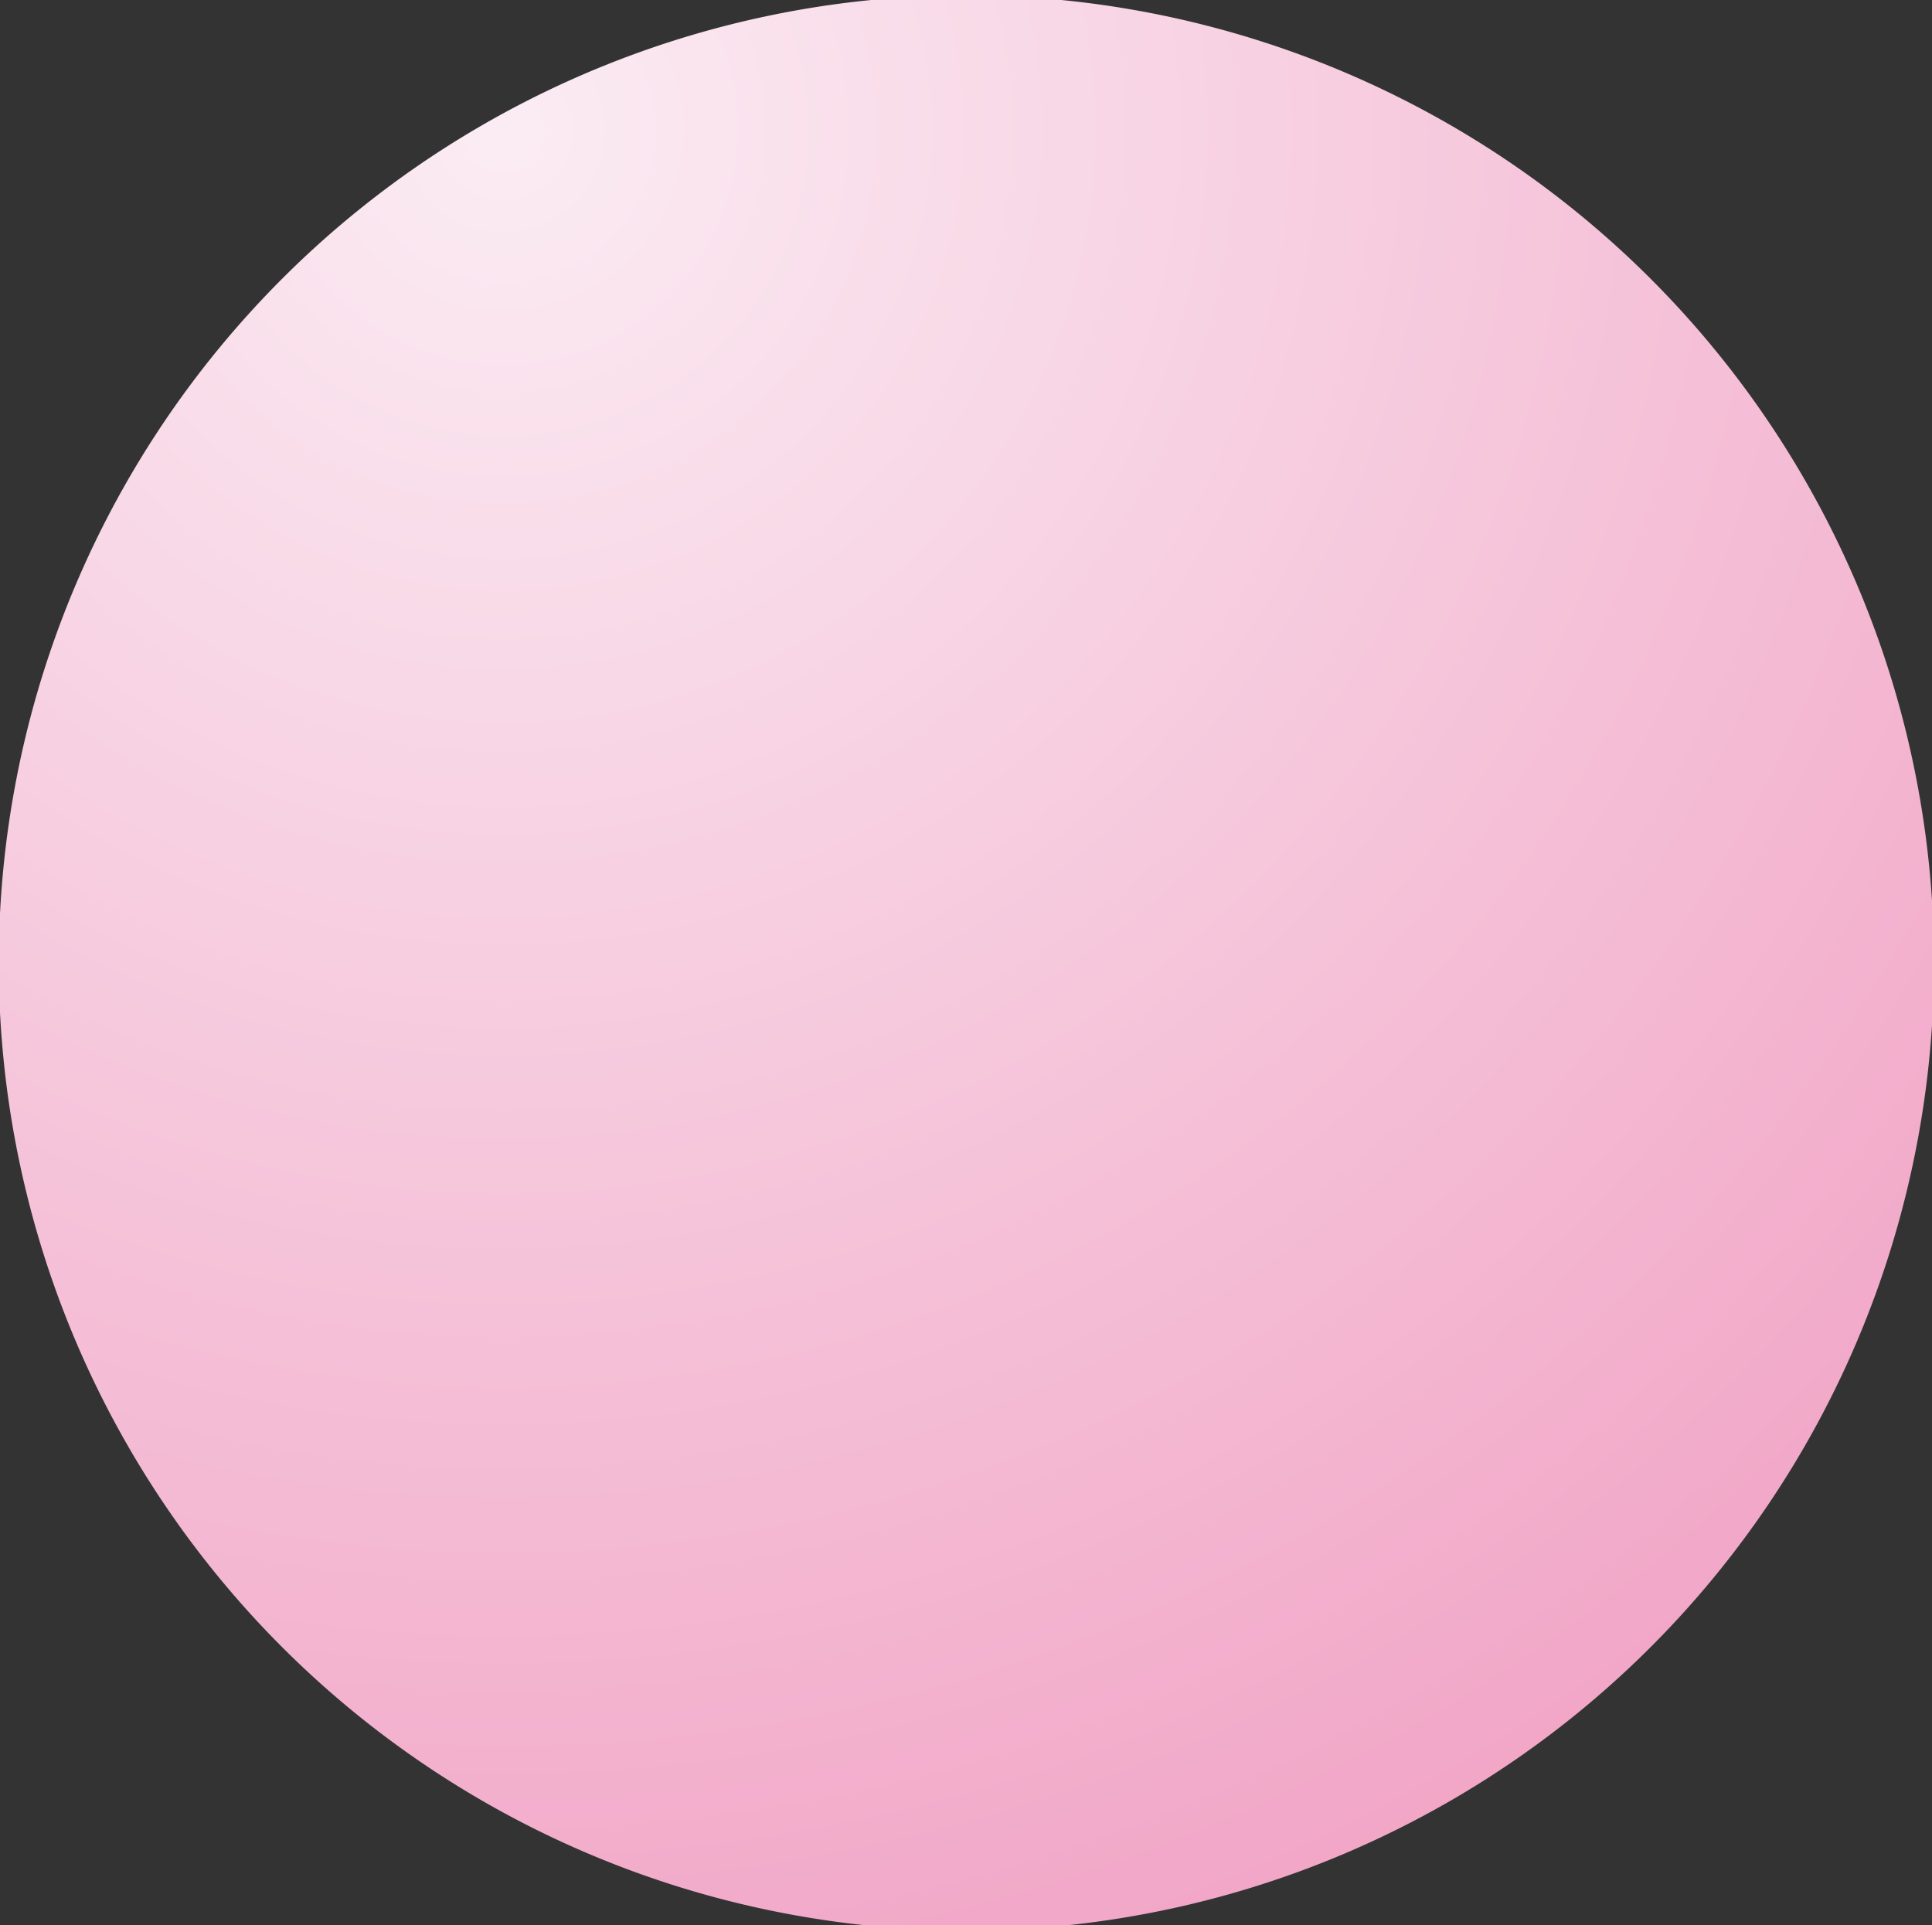 <svg xmlns="http://www.w3.org/2000/svg" xmlns:xlink="http://www.w3.org/1999/xlink" viewBox="0 0 25.44 25.35"><rect x="0" y="0" width="25.44" height="25.35" fill="#333333" stroke="none"/><defs><style>.cls-1{fill:url(#名称未設定グラデーション_514);}</style><radialGradient id="名称未設定グラデーション_514" cx="750.25" cy="424.56" r="29.46" gradientTransform="translate(-855.4 9.16) rotate(-30)" gradientUnits="userSpaceOnUse"><stop offset="0" stop-color="#fbecf3"/><stop offset="1" stop-color="#f09bc0"/></radialGradient></defs><g id="レイヤー_2" data-name="レイヤー 2"><g id="ボタン-2"><path class="cls-1" d="M23.76,6.31A12.74,12.74,0,0,0,1.69,19.05,12.74,12.74,0,0,0,23.76,6.31Z"/></g></g></svg>